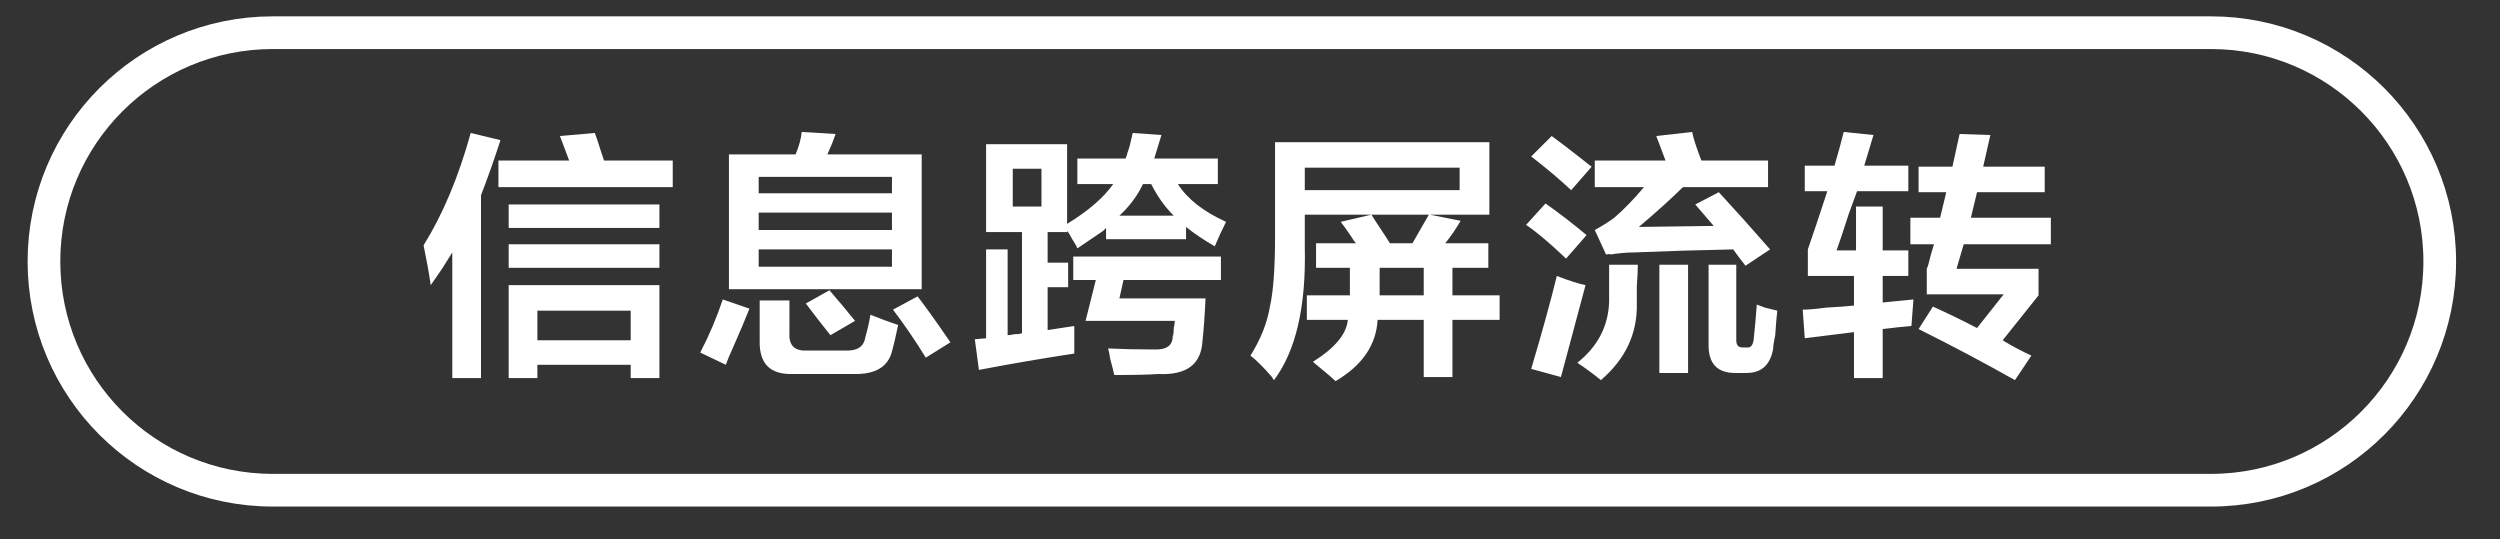 <svg 
 xmlns="http://www.w3.org/2000/svg"
 xmlns:xlink="http://www.w3.org/1999/xlink"
 width="153px" height="33px">
<rect width="100%" height="100%" fill="#333333" stroke="none"/>
<path fill-rule="evenodd"  fill="rgb(255, 255, 255)"
 d="M125.512,14.951 L120.178,14.951 L119.739,16.451 L124.759,16.451 L124.759,18.076 L122.563,20.826 C123.106,21.160 123.693,21.471 124.320,21.763 L123.316,23.263 C121.391,22.179 119.425,21.138 117.417,20.138 L118.296,18.763 C119.216,19.180 120.116,19.618 120.994,20.075 L122.626,18.013 L117.919,18.013 L117.919,16.451 C117.960,16.368 118.003,16.243 118.045,16.076 C118.086,15.868 118.191,15.493 118.358,14.951 L116.915,14.951 L116.915,13.326 L118.735,13.326 L119.111,11.763 L117.417,11.763 L117.417,10.201 L119.488,10.201 L119.927,8.201 L121.810,8.263 L121.371,10.201 L125.136,10.201 L125.136,11.763 L120.994,11.763 C120.869,12.305 120.743,12.826 120.618,13.326 L125.512,13.326 L125.512,14.951 ZM115.221,18.513 L117.103,18.326 L116.978,19.951 C116.476,19.992 115.890,20.055 115.221,20.138 L115.221,23.138 L113.464,23.138 L113.464,20.326 L110.452,20.701 L110.326,18.951 C110.660,18.951 111.142,18.910 111.769,18.826 C112.522,18.785 113.087,18.743 113.464,18.701 L113.464,16.888 L110.640,16.888 L110.640,15.263 C110.974,14.305 111.371,13.118 111.832,11.701 L110.452,11.701 L110.452,10.138 L112.271,10.138 C112.480,9.430 112.669,8.743 112.836,8.076 L114.656,8.263 L114.091,10.138 L116.790,10.138 L116.790,11.701 L113.652,11.701 C113.527,12.035 113.359,12.493 113.150,13.075 C112.815,14.118 112.564,14.868 112.397,15.326 L113.589,15.326 L113.589,12.638 L115.221,12.638 L115.221,15.326 L116.790,15.326 L116.790,16.888 L115.221,16.888 L115.221,18.513 ZM108.519,21.326 C108.351,22.326 107.807,22.826 106.887,22.826 L106.197,22.826 C105.109,22.826 104.565,22.263 104.565,21.138 L104.565,16.201 L106.260,16.201 L106.260,20.826 C106.260,21.118 106.385,21.263 106.636,21.263 L106.887,21.263 C107.138,21.304 107.284,21.138 107.326,20.763 C107.410,19.972 107.473,19.263 107.515,18.638 C107.640,18.680 107.807,18.743 108.017,18.826 C108.351,18.910 108.602,18.972 108.770,19.013 C108.728,19.388 108.685,19.888 108.644,20.513 C108.560,20.888 108.519,21.160 108.519,21.326 ZM105.193,11.763 C106.155,12.805 107.201,13.972 108.330,15.263 L106.824,16.263 C106.531,15.888 106.280,15.555 106.071,15.263 C103.979,15.305 101.950,15.367 99.984,15.450 C99.566,15.450 99.084,15.493 98.541,15.576 C98.582,15.535 98.499,15.535 98.290,15.576 L97.600,14.076 C98.060,13.826 98.457,13.576 98.792,13.326 C99.377,12.826 99.984,12.201 100.612,11.451 L97.600,11.451 L97.600,9.826 L101.930,9.826 L101.365,8.325 L103.561,8.076 C103.602,8.325 103.728,8.743 103.938,9.326 C104.021,9.535 104.084,9.701 104.126,9.826 L108.205,9.826 L108.205,11.451 L102.996,11.451 C102.327,12.118 101.428,12.930 100.298,13.888 L104.879,13.826 L103.750,12.513 L105.193,11.763 ZM93.709,9.576 L94.964,8.325 C95.424,8.660 96.051,9.138 96.847,9.763 C97.098,9.972 97.286,10.118 97.411,10.201 L96.156,11.638 C95.445,10.972 94.629,10.285 93.709,9.576 ZM97.098,14.388 L95.843,15.826 C94.839,14.868 94.023,14.180 93.395,13.763 L94.587,12.451 C95.466,13.075 96.303,13.722 97.098,14.388 ZM88.889,23.076 L87.132,23.076 L87.132,19.576 L84.309,19.576 C84.224,21.118 83.367,22.367 81.736,23.326 C81.568,23.159 81.254,22.888 80.794,22.513 C80.585,22.346 80.438,22.221 80.355,22.138 C81.693,21.304 82.404,20.451 82.489,19.576 L79.979,19.576 L79.979,18.076 L82.614,18.076 L82.614,16.388 L80.543,16.388 L80.543,14.888 L82.991,14.888 C82.906,14.805 82.802,14.660 82.677,14.451 C82.426,14.076 82.216,13.785 82.049,13.576 L83.932,13.138 C84.057,13.347 84.246,13.638 84.497,14.013 C84.748,14.388 84.936,14.680 85.062,14.888 L86.442,14.888 C86.609,14.597 86.860,14.160 87.195,13.576 C87.321,13.368 87.404,13.222 87.446,13.138 L83.932,13.138 L79.853,13.138 L79.853,15.138 C79.936,18.763 79.309,21.471 77.970,23.263 C77.928,23.221 77.886,23.159 77.845,23.076 C77.343,22.492 76.904,22.054 76.527,21.763 C77.155,20.763 77.552,19.763 77.719,18.763 C77.928,17.847 78.033,16.410 78.033,14.451 L78.033,8.701 L91.149,8.701 L91.149,13.138 L87.509,13.138 L89.392,13.513 C89.098,14.013 88.785,14.472 88.450,14.888 L91.086,14.888 L91.086,16.388 L88.889,16.388 L88.889,18.076 L91.776,18.076 L91.776,19.576 L88.889,19.576 L88.889,23.076 ZM87.132,16.388 L84.434,16.388 L84.434,18.076 L87.132,18.076 L87.132,16.388 ZM89.329,11.638 L89.329,10.263 L79.853,10.263 L79.853,11.638 L89.329,11.638 ZM74.343,15.076 C73.631,14.660 73.046,14.263 72.586,13.888 L72.586,14.638 L67.691,14.638 L67.691,13.951 C67.649,13.993 67.587,14.055 67.503,14.138 C67.127,14.388 66.603,14.743 65.934,15.201 C65.892,15.076 65.787,14.888 65.621,14.638 C65.495,14.388 65.390,14.222 65.307,14.138 L65.307,14.201 L64.115,14.201 L64.115,16.076 L65.370,16.076 L65.370,17.576 L64.115,17.576 L64.115,20.200 L65.746,19.951 C65.746,20.618 65.746,21.180 65.746,21.638 C63.821,21.929 61.876,22.263 59.910,22.638 L59.659,20.763 L60.349,20.701 L60.349,15.263 L61.667,15.263 L61.667,20.513 C61.750,20.513 61.897,20.493 62.106,20.451 C62.315,20.451 62.461,20.430 62.546,20.388 L62.546,14.201 L60.349,14.201 L60.349,8.826 L65.307,8.826 L65.307,13.701 C66.603,12.909 67.544,12.097 68.131,11.263 L65.934,11.263 L65.934,9.701 L68.884,9.701 C68.925,9.618 68.967,9.493 69.009,9.326 C69.093,9.118 69.198,8.722 69.323,8.138 L71.080,8.263 C70.912,8.805 70.766,9.285 70.641,9.701 L74.531,9.701 L74.531,11.263 L72.084,11.263 C72.670,12.180 73.653,12.951 75.034,13.576 C74.783,14.076 74.552,14.576 74.343,15.076 ZM63.738,10.326 L61.981,10.326 L61.981,12.638 L63.738,12.638 L63.738,10.326 ZM70.453,11.263 L69.951,11.263 C69.615,11.972 69.135,12.618 68.507,13.200 L71.833,13.200 C71.289,12.660 70.829,12.013 70.453,11.263 ZM54.651,18.951 L56.157,18.138 C56.701,18.847 57.370,19.784 58.165,20.951 L56.659,21.888 C55.990,20.805 55.320,19.826 54.651,18.951 ZM44.611,9.451 L48.690,9.451 C48.899,8.951 49.024,8.493 49.066,8.076 L51.137,8.201 C51.012,8.576 50.844,8.993 50.635,9.451 L56.408,9.451 L56.408,17.700 L44.611,17.700 L44.611,9.451 ZM46.431,16.326 L54.588,16.326 L54.588,15.263 L46.431,15.263 L46.431,16.326 ZM46.431,14.076 L54.588,14.076 L54.588,13.013 L46.431,13.013 L46.431,14.076 ZM46.431,11.826 L54.588,11.826 L54.588,10.825 L46.431,10.825 L46.431,11.826 ZM44.862,21.263 C44.652,21.721 44.506,22.076 44.422,22.326 L42.854,21.576 C43.397,20.535 43.858,19.451 44.234,18.326 L45.866,18.888 C45.656,19.430 45.322,20.222 44.862,21.263 ZM30.504,9.826 L34.834,9.826 L34.269,8.325 L36.403,8.138 C36.486,8.347 36.611,8.722 36.779,9.263 C36.862,9.513 36.925,9.701 36.967,9.826 L41.172,9.826 L41.172,11.451 L30.504,11.451 L30.504,9.826 ZM29.437,23.138 L27.680,23.138 L27.680,15.450 C27.554,15.660 27.345,15.993 27.052,16.451 C26.759,16.868 26.529,17.201 26.362,17.451 C26.237,16.618 26.089,15.805 25.923,15.013 C27.093,13.138 28.056,10.847 28.809,8.138 L30.629,8.576 C30.253,9.743 29.855,10.868 29.437,11.951 L29.437,23.138 ZM40.356,13.951 L31.131,13.951 L31.131,12.513 L40.356,12.513 L40.356,13.951 ZM40.356,16.388 L31.131,16.388 L31.131,14.951 L40.356,14.951 L40.356,16.388 ZM40.356,23.138 L38.599,23.138 L38.599,22.326 L32.888,22.326 L32.888,23.138 L31.131,23.138 L31.131,17.451 L40.356,17.451 L40.356,23.138 ZM38.599,19.013 L32.888,19.013 L32.888,20.826 L38.599,20.826 L38.599,19.013 ZM49.317,18.576 L50.761,17.763 C51.304,18.388 51.827,19.013 52.329,19.638 L50.823,20.513 C50.321,19.888 49.819,19.243 49.317,18.576 ZM48.313,20.388 C48.271,21.138 48.627,21.492 49.380,21.451 L51.702,21.451 C52.455,21.492 52.873,21.222 52.957,20.638 C53.082,20.222 53.186,19.763 53.271,19.263 C53.898,19.513 54.463,19.722 54.965,19.888 C54.840,20.513 54.714,21.055 54.588,21.513 C54.337,22.471 53.542,22.929 52.204,22.888 L48.501,22.888 C47.121,22.929 46.451,22.242 46.493,20.826 L46.493,18.388 L48.313,18.388 L48.313,20.388 ZM67.064,17.138 L65.683,17.138 L65.683,15.701 L74.720,15.701 L74.720,17.138 L68.758,17.138 L68.507,18.263 L73.778,18.263 C73.736,19.222 73.674,20.097 73.590,20.888 C73.506,22.304 72.607,22.971 70.892,22.888 C70.348,22.929 69.448,22.951 68.193,22.951 C68.151,22.741 68.068,22.409 67.942,21.951 C67.900,21.659 67.858,21.451 67.817,21.326 C68.695,21.367 69.615,21.388 70.578,21.388 C71.372,21.429 71.770,21.160 71.770,20.576 C71.812,20.493 71.833,20.326 71.833,20.075 C71.874,19.909 71.896,19.763 71.896,19.638 L66.436,19.638 L67.064,17.138 ZM97.035,17.451 C96.282,20.285 95.780,22.159 95.529,23.076 L93.709,22.575 C94.378,20.326 94.901,18.430 95.278,16.888 C96.031,17.180 96.616,17.368 97.035,17.451 ZM98.478,16.201 L100.235,16.201 C100.235,16.493 100.214,16.930 100.173,17.513 C100.173,18.013 100.173,18.368 100.173,18.576 C100.214,20.410 99.482,21.971 97.976,23.263 C97.515,22.888 97.035,22.533 96.533,22.201 C97.788,21.201 98.436,19.951 98.478,18.451 C98.478,17.785 98.478,17.035 98.478,16.201 ZM103.310,22.826 L101.553,22.826 L101.553,16.201 L103.310,16.201 L103.310,22.826 Z"/>
<path fill-rule="evenodd"  stroke="rgb(255, 255, 255)" stroke-width="2px" stroke-linecap="butt" stroke-linejoin="miter" fill="none"
 d="M16.690,2.001 L135.312,2.001 C143.044,2.001 149.312,8.269 149.312,16.001 C149.312,23.734 143.044,30.001 135.312,30.001 L16.690,30.001 C8.958,30.001 2.690,23.734 2.690,16.001 C2.690,8.269 8.958,2.001 16.690,2.001 Z"/>
</svg>
